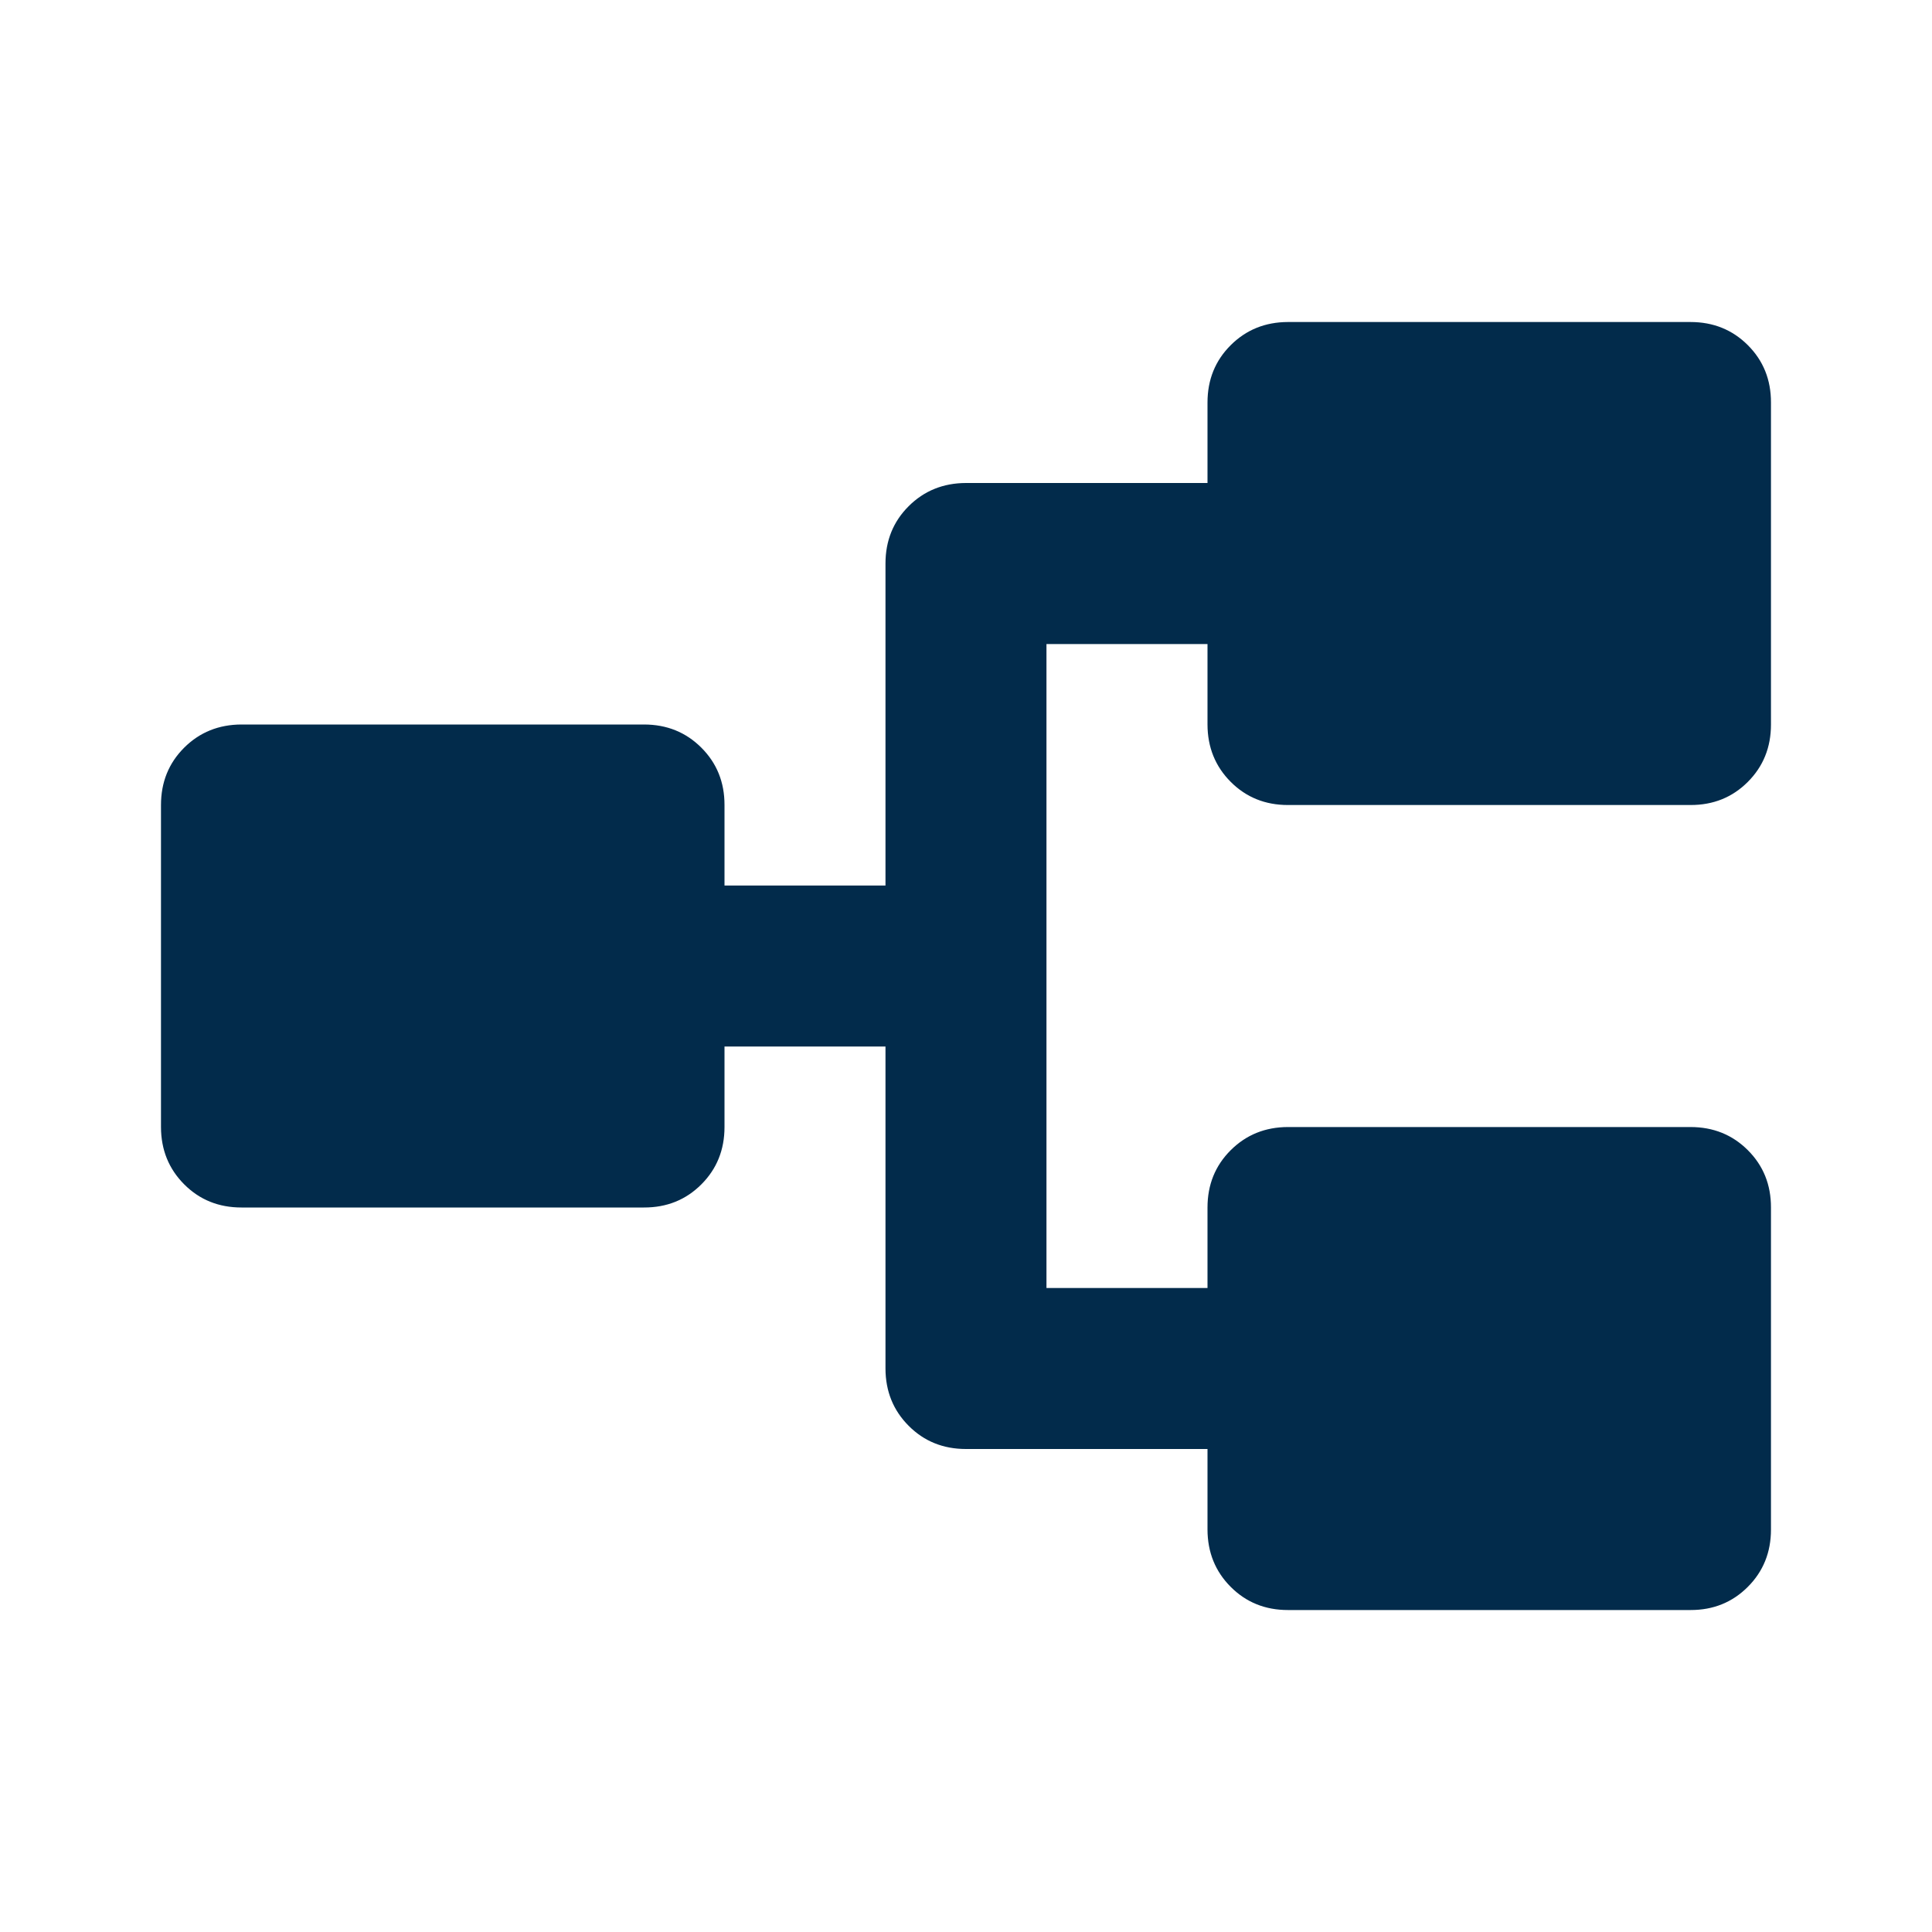 <svg width="40" height="40" viewBox="0 0 40 40" fill="none" xmlns="http://www.w3.org/2000/svg">
<path d="M26.666 33.334C26.194 33.334 25.799 33.174 25.48 32.854C25.161 32.534 25.001 32.138 25 31.667V30H20C19.527 30 19.132 29.84 18.813 29.52C18.494 29.2 18.334 28.805 18.333 28.334V21.667H15V23.334C15 23.806 14.84 24.202 14.52 24.522C14.2 24.842 13.804 25.001 13.333 25H5C4.527 25 4.132 24.84 3.813 24.52C3.494 24.2 3.334 23.805 3.333 23.334V16.667C3.333 16.195 3.493 15.799 3.813 15.48C4.133 15.161 4.529 15.001 5 15H13.333C13.805 15 14.201 15.16 14.521 15.48C14.841 15.8 15.001 16.196 15 16.667V18.334H18.333V11.667C18.333 11.195 18.493 10.799 18.813 10.48C19.133 10.161 19.529 10.001 20 10H25V8.334C25 7.861 25.16 7.466 25.48 7.147C25.8 6.828 26.195 6.668 26.666 6.667H35C35.472 6.667 35.868 6.827 36.188 7.147C36.508 7.467 36.667 7.863 36.666 8.334V15C36.666 15.473 36.506 15.869 36.186 16.189C35.866 16.509 35.471 16.668 35 16.667H26.666C26.194 16.667 25.799 16.507 25.48 16.187C25.161 15.867 25.001 15.471 25 15V13.334H21.666V26.667H25V25C25 24.528 25.16 24.133 25.48 23.814C25.8 23.495 26.195 23.335 26.666 23.334H35C35.472 23.334 35.868 23.494 36.188 23.814C36.508 24.134 36.667 24.529 36.666 25V31.667C36.666 32.139 36.506 32.535 36.186 32.855C35.866 33.175 35.471 33.335 35 33.334H26.666Z" fill="#022B4B"/>
</svg>
